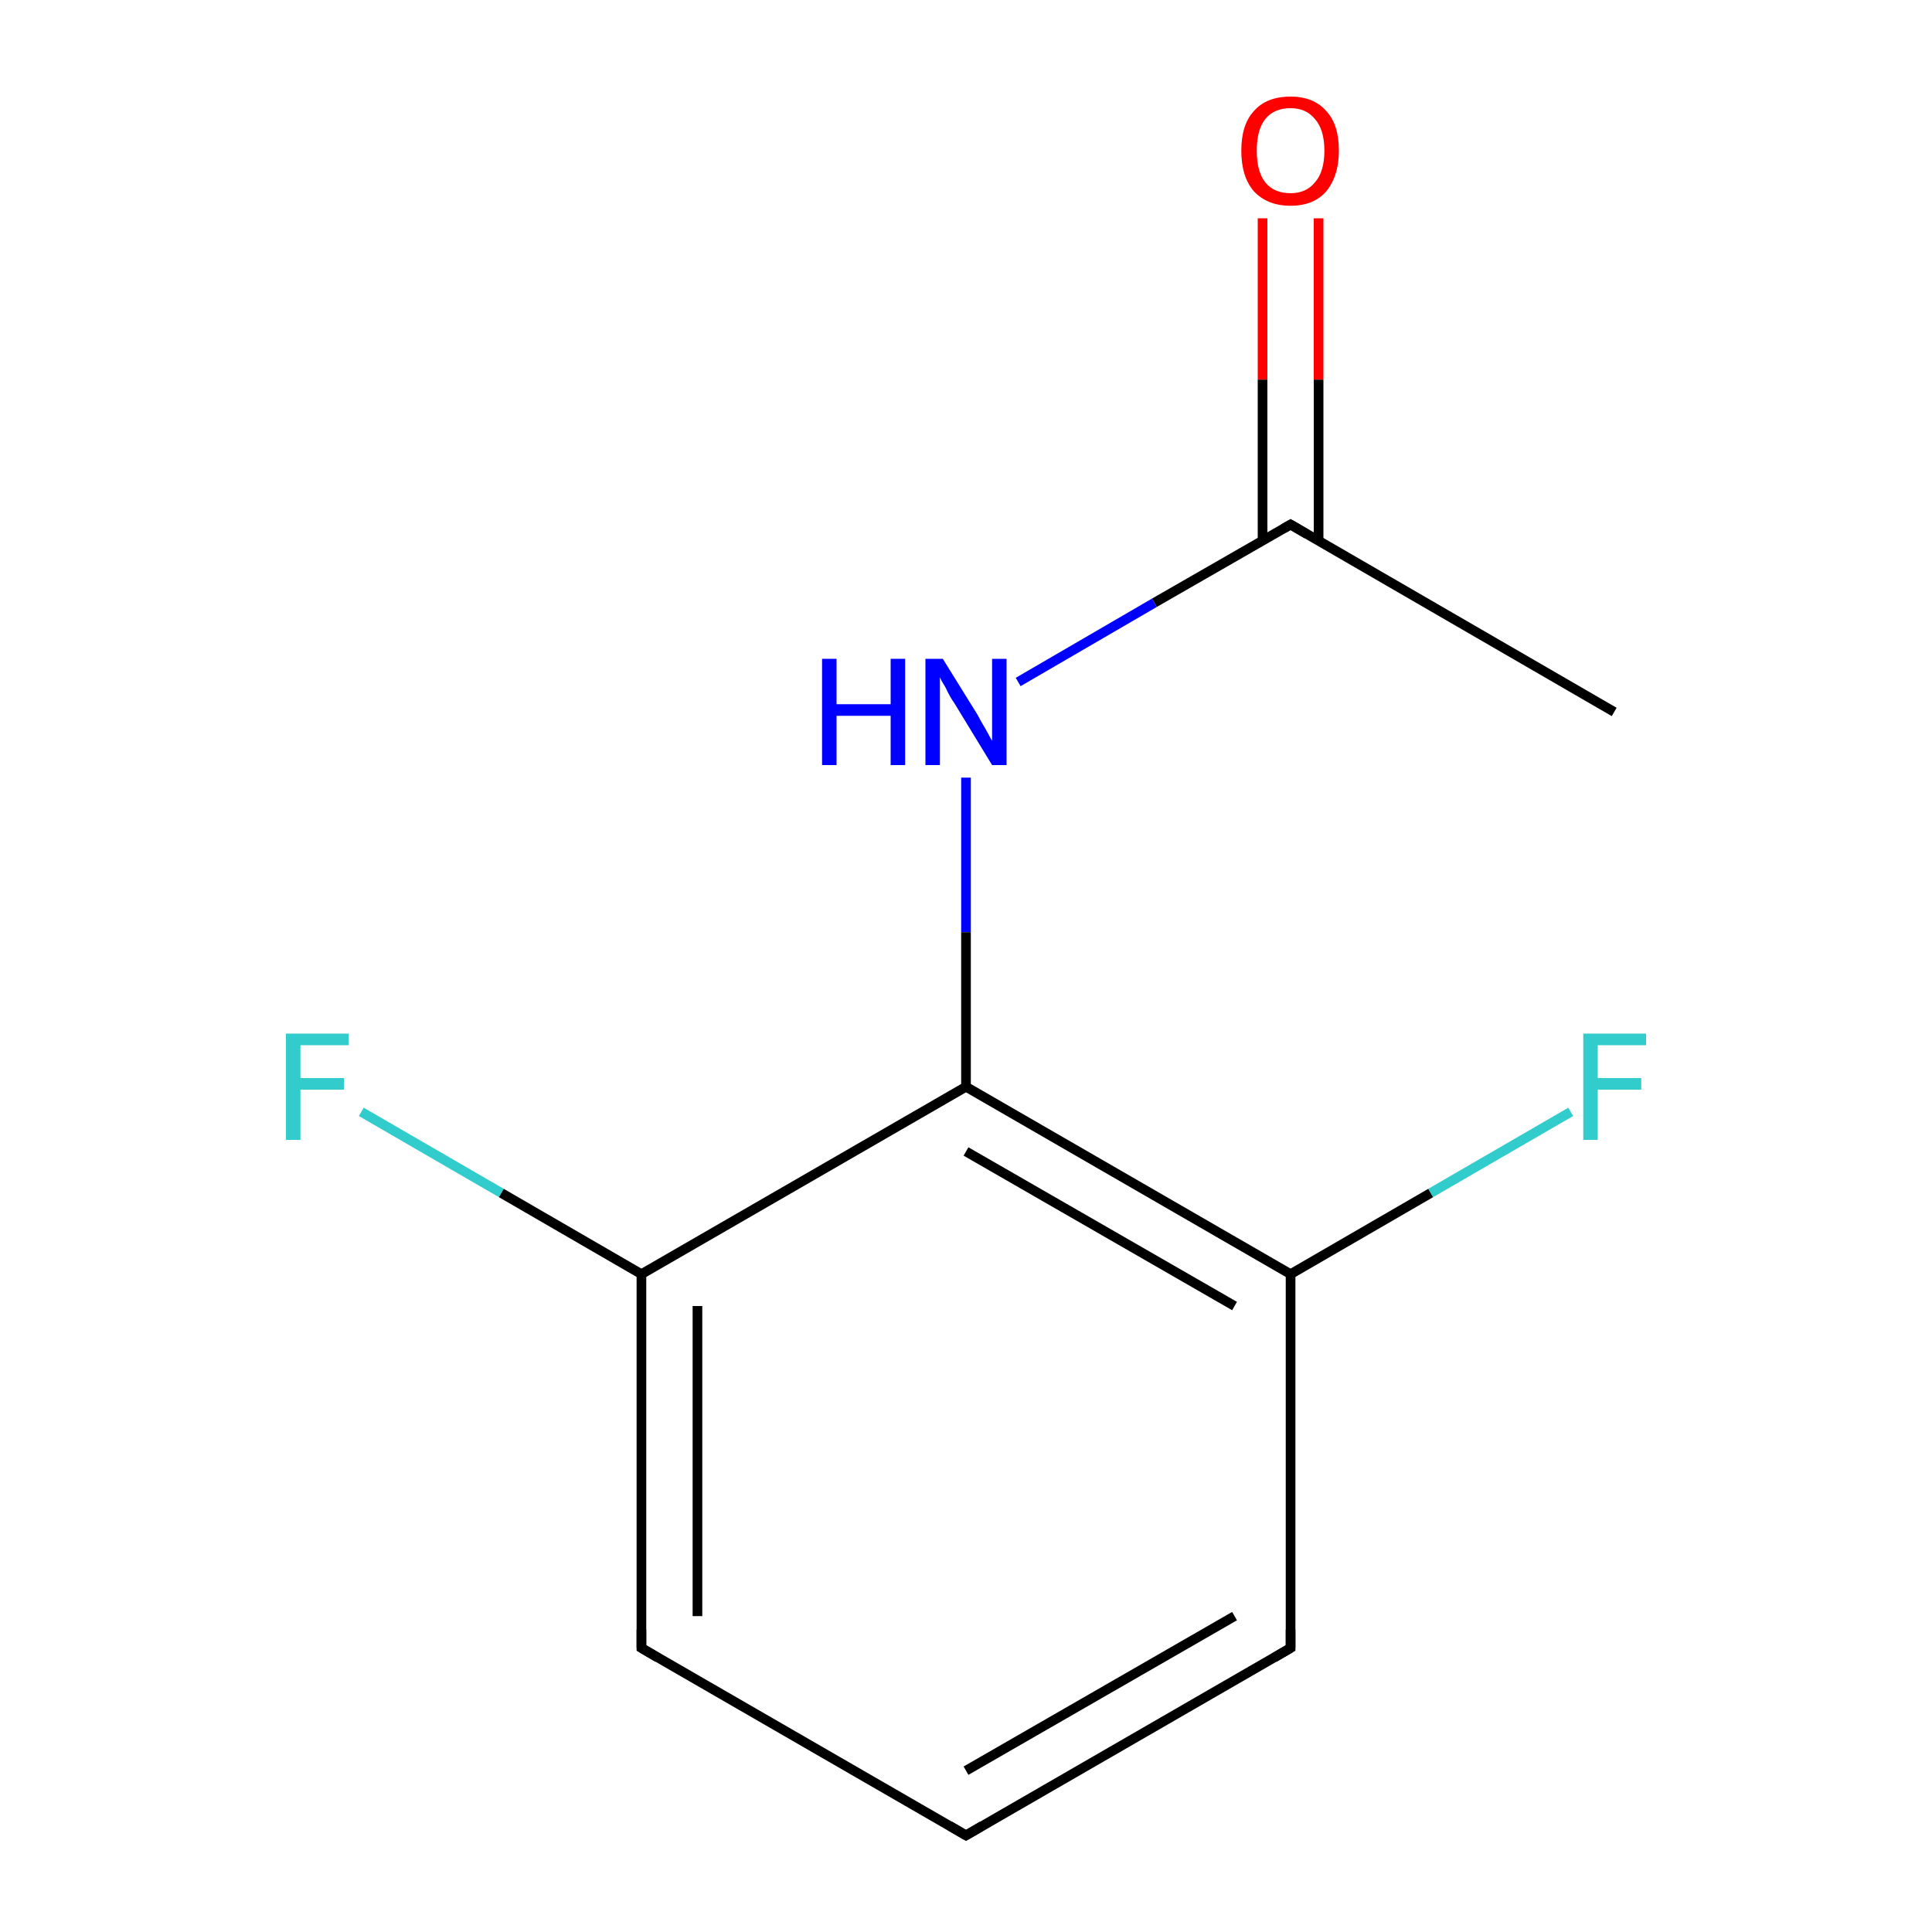 <?xml version='1.0' encoding='iso-8859-1'?>
<svg version='1.1' baseProfile='full'
              xmlns='http://www.w3.org/2000/svg'
                      xmlns:rdkit='http://www.rdkit.org/xml'
                      xmlns:xlink='http://www.w3.org/1999/xlink'
                  xml:space='preserve'
width='200px' height='200px' viewBox='0 0 200 200'>
<!-- END OF HEADER -->
<rect style='opacity:1.0;fill:#FFFFFF;stroke:none' width='200.0' height='200.0' x='0.0' y='0.0'> </rect>
<path class='bond-0 atom-0 atom-1' d='M 167.1,73.7 L 133.6,54.3' style='fill:none;fill-rule:evenodd;stroke:#000000;stroke-width:1.0px;stroke-linecap:butt;stroke-linejoin:miter;stroke-opacity:1' />
<path class='bond-1 atom-11 atom-1' d='M 136.5,22.6 L 136.5,39.3' style='fill:none;fill-rule:evenodd;stroke:#FF0000;stroke-width:1.0px;stroke-linecap:butt;stroke-linejoin:miter;stroke-opacity:1' />
<path class='bond-1 atom-11 atom-1' d='M 136.5,39.3 L 136.5,56.0' style='fill:none;fill-rule:evenodd;stroke:#000000;stroke-width:1.0px;stroke-linecap:butt;stroke-linejoin:miter;stroke-opacity:1' />
<path class='bond-1 atom-11 atom-1' d='M 130.7,22.6 L 130.7,39.3' style='fill:none;fill-rule:evenodd;stroke:#FF0000;stroke-width:1.0px;stroke-linecap:butt;stroke-linejoin:miter;stroke-opacity:1' />
<path class='bond-1 atom-11 atom-1' d='M 130.7,39.3 L 130.7,56.0' style='fill:none;fill-rule:evenodd;stroke:#000000;stroke-width:1.0px;stroke-linecap:butt;stroke-linejoin:miter;stroke-opacity:1' />
<path class='bond-2 atom-1 atom-10' d='M 133.6,54.3 L 119.5,62.4' style='fill:none;fill-rule:evenodd;stroke:#000000;stroke-width:1.0px;stroke-linecap:butt;stroke-linejoin:miter;stroke-opacity:1' />
<path class='bond-2 atom-1 atom-10' d='M 119.5,62.4 L 105.4,70.6' style='fill:none;fill-rule:evenodd;stroke:#0000FF;stroke-width:1.0px;stroke-linecap:butt;stroke-linejoin:miter;stroke-opacity:1' />
<path class='bond-3 atom-10 atom-2' d='M 100.0,80.5 L 100.0,96.5' style='fill:none;fill-rule:evenodd;stroke:#0000FF;stroke-width:1.0px;stroke-linecap:butt;stroke-linejoin:miter;stroke-opacity:1' />
<path class='bond-3 atom-10 atom-2' d='M 100.0,96.5 L 100.0,112.5' style='fill:none;fill-rule:evenodd;stroke:#000000;stroke-width:1.0px;stroke-linecap:butt;stroke-linejoin:miter;stroke-opacity:1' />
<path class='bond-4 atom-8 atom-3' d='M 162.6,115.1 L 148.1,123.5' style='fill:none;fill-rule:evenodd;stroke:#33CCCC;stroke-width:1.0px;stroke-linecap:butt;stroke-linejoin:miter;stroke-opacity:1' />
<path class='bond-4 atom-8 atom-3' d='M 148.1,123.5 L 133.6,131.9' style='fill:none;fill-rule:evenodd;stroke:#000000;stroke-width:1.0px;stroke-linecap:butt;stroke-linejoin:miter;stroke-opacity:1' />
<path class='bond-5 atom-2 atom-3' d='M 100.0,112.5 L 133.6,131.9' style='fill:none;fill-rule:evenodd;stroke:#000000;stroke-width:1.0px;stroke-linecap:butt;stroke-linejoin:miter;stroke-opacity:1' />
<path class='bond-5 atom-2 atom-3' d='M 100.0,119.2 L 127.8,135.2' style='fill:none;fill-rule:evenodd;stroke:#000000;stroke-width:1.0px;stroke-linecap:butt;stroke-linejoin:miter;stroke-opacity:1' />
<path class='bond-6 atom-2 atom-7' d='M 100.0,112.5 L 66.4,131.9' style='fill:none;fill-rule:evenodd;stroke:#000000;stroke-width:1.0px;stroke-linecap:butt;stroke-linejoin:miter;stroke-opacity:1' />
<path class='bond-7 atom-3 atom-4' d='M 133.6,131.9 L 133.6,170.6' style='fill:none;fill-rule:evenodd;stroke:#000000;stroke-width:1.0px;stroke-linecap:butt;stroke-linejoin:miter;stroke-opacity:1' />
<path class='bond-8 atom-9 atom-7' d='M 37.4,115.1 L 51.9,123.5' style='fill:none;fill-rule:evenodd;stroke:#33CCCC;stroke-width:1.0px;stroke-linecap:butt;stroke-linejoin:miter;stroke-opacity:1' />
<path class='bond-8 atom-9 atom-7' d='M 51.9,123.5 L 66.4,131.9' style='fill:none;fill-rule:evenodd;stroke:#000000;stroke-width:1.0px;stroke-linecap:butt;stroke-linejoin:miter;stroke-opacity:1' />
<path class='bond-9 atom-7 atom-6' d='M 66.4,131.9 L 66.4,170.6' style='fill:none;fill-rule:evenodd;stroke:#000000;stroke-width:1.0px;stroke-linecap:butt;stroke-linejoin:miter;stroke-opacity:1' />
<path class='bond-9 atom-7 atom-6' d='M 72.2,135.2 L 72.2,167.3' style='fill:none;fill-rule:evenodd;stroke:#000000;stroke-width:1.0px;stroke-linecap:butt;stroke-linejoin:miter;stroke-opacity:1' />
<path class='bond-10 atom-4 atom-5' d='M 133.6,170.6 L 100.0,190.0' style='fill:none;fill-rule:evenodd;stroke:#000000;stroke-width:1.0px;stroke-linecap:butt;stroke-linejoin:miter;stroke-opacity:1' />
<path class='bond-10 atom-4 atom-5' d='M 127.8,167.3 L 100.0,183.3' style='fill:none;fill-rule:evenodd;stroke:#000000;stroke-width:1.0px;stroke-linecap:butt;stroke-linejoin:miter;stroke-opacity:1' />
<path class='bond-11 atom-6 atom-5' d='M 66.4,170.6 L 100.0,190.0' style='fill:none;fill-rule:evenodd;stroke:#000000;stroke-width:1.0px;stroke-linecap:butt;stroke-linejoin:miter;stroke-opacity:1' />
<path d='M 135.3,55.3 L 133.6,54.3 L 132.9,54.7' style='fill:none;stroke:#000000;stroke-width:1.0px;stroke-linecap:butt;stroke-linejoin:miter;stroke-miterlimit:10;stroke-opacity:1;' />
<path d='M 133.6,168.7 L 133.6,170.6 L 131.9,171.6' style='fill:none;stroke:#000000;stroke-width:1.0px;stroke-linecap:butt;stroke-linejoin:miter;stroke-miterlimit:10;stroke-opacity:1;' />
<path d='M 101.7,189.0 L 100.0,190.0 L 98.3,189.0' style='fill:none;stroke:#000000;stroke-width:1.0px;stroke-linecap:butt;stroke-linejoin:miter;stroke-miterlimit:10;stroke-opacity:1;' />
<path d='M 66.4,168.7 L 66.4,170.6 L 68.1,171.6' style='fill:none;stroke:#000000;stroke-width:1.0px;stroke-linecap:butt;stroke-linejoin:miter;stroke-miterlimit:10;stroke-opacity:1;' />
<path class='atom-8' d='M 163.9 107.0
L 170.4 107.0
L 170.4 108.2
L 165.4 108.2
L 165.4 111.6
L 169.9 111.6
L 169.9 112.8
L 165.4 112.8
L 165.4 118.0
L 163.9 118.0
L 163.9 107.0
' fill='#33CCCC'/>
<path class='atom-9' d='M 29.6 107.0
L 36.1 107.0
L 36.1 108.2
L 31.1 108.2
L 31.1 111.6
L 35.6 111.6
L 35.6 112.8
L 31.1 112.8
L 31.1 118.0
L 29.6 118.0
L 29.6 107.0
' fill='#33CCCC'/>
<path class='atom-10' d='M 85.1 68.2
L 86.6 68.2
L 86.6 72.9
L 92.2 72.9
L 92.2 68.2
L 93.7 68.2
L 93.7 79.2
L 92.2 79.2
L 92.2 74.1
L 86.6 74.1
L 86.6 79.2
L 85.1 79.2
L 85.1 68.2
' fill='#0000FF'/>
<path class='atom-10' d='M 97.6 68.2
L 101.2 74.0
Q 101.5 74.6, 102.1 75.6
Q 102.7 76.7, 102.7 76.7
L 102.7 68.2
L 104.2 68.2
L 104.2 79.2
L 102.7 79.2
L 98.8 72.8
Q 98.3 72.1, 97.9 71.2
Q 97.4 70.4, 97.3 70.1
L 97.3 79.2
L 95.8 79.2
L 95.8 68.2
L 97.6 68.2
' fill='#0000FF'/>
<path class='atom-11' d='M 128.5 15.6
Q 128.5 12.9, 129.8 11.5
Q 131.1 10.0, 133.6 10.0
Q 136.0 10.0, 137.3 11.5
Q 138.6 12.9, 138.6 15.6
Q 138.6 18.2, 137.3 19.8
Q 136.0 21.3, 133.6 21.3
Q 131.2 21.3, 129.8 19.8
Q 128.5 18.3, 128.5 15.6
M 133.6 20.0
Q 135.2 20.0, 136.1 18.9
Q 137.1 17.8, 137.1 15.6
Q 137.1 13.4, 136.1 12.3
Q 135.2 11.2, 133.6 11.2
Q 131.9 11.2, 131.0 12.3
Q 130.1 13.4, 130.1 15.6
Q 130.1 17.8, 131.0 18.9
Q 131.9 20.0, 133.6 20.0
' fill='#FF0000'/>
</svg>
